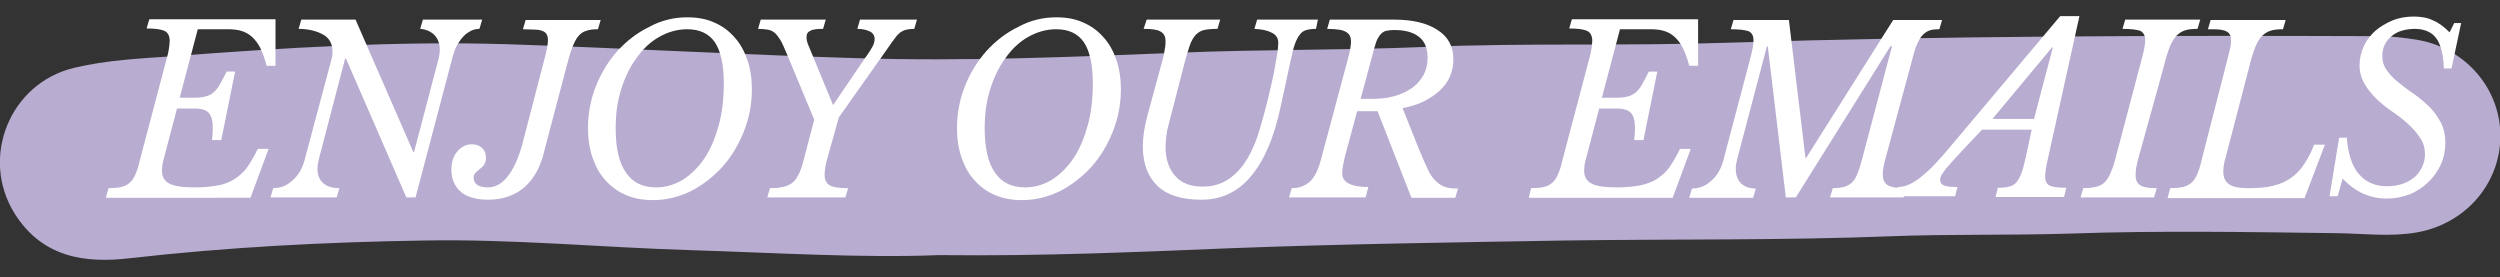 <?xml version="1.0" encoding="utf-8"?>
<!-- Generator: Adobe Illustrator 26.2.1, SVG Export Plug-In . SVG Version: 6.00 Build 0)  -->
<svg version="1.1" id="Layer_1" xmlns="http://www.w3.org/2000/svg" xmlns:xlink="http://www.w3.org/1999/xlink" x="0px" y="0px"
	 viewBox="0 0 649.7 72" style="enable-background:new 0 0 649.7 72;" xml:space="preserve">
<rect x="0" y="0" width="649.7" height="72" fill="#333333" stroke="none"/>
<style type="text/css">
	.st0{fill:#B8ACD0;}
	.st1{fill:#FFFFFF;}
</style>
<g>
	<g>
		<path class="st0" d="M243.9,66.3c-19.8,0.8-42.2-0.6-64.7-1.3c-22.9-0.7-45.8-2.9-68.8-2.5c-25.6,0.4-51.1,1.7-76.6,4.6
			C22,68.5,11,66.9,3.8,55.5c-9.1-14.6-1.2-34,15.6-37.9c8.4-2,17-2.4,25.6-3c29-2.2,58-4,87.1-3.1c30,1,60,2.7,90.1,3.6
			c28.1,0.9,56.1-0.3,84.2-1.4c21.3-0.9,42.6-0.6,63.9-1.5c26.3-1.1,52.5-0.2,78.8-1.1c56.3-1.8,112.7-1.9,169-1.7
			c3.3,0,6.6,0.4,9.8,0.9c12.7,2,22,12.7,21.9,25.2c-0.1,12.4-9.2,22.7-21.7,24.9c-6.9,1.2-13.8,0.3-20.7,0.2
			c-23.1-0.3-46.3-0.7-69.4,0.1c-15.5,0.5-31.1,0.1-46.6,0.7c-28.2,1.1-56.5,0.7-84.7,1.1c-28.9,0.5-57.8,0.9-86.7,2
			C295.5,65.5,271.1,66.6,243.9,66.3z"/>
	</g>
	<g>
		<g>
			<path class="st1" d="M28.2,48.9c1.3,0,2.4-0.1,3.3-0.3c0.9-0.2,1.6-0.6,2.2-1.1c0.6-0.5,1.1-1.3,1.5-2.2c0.4-0.9,0.8-2.1,1.1-3.5
				l7-26.5c0.3-1,0.5-1.9,0.6-2.7c0.1-0.8,0.2-1.4,0.2-2c0-1.3-0.5-2.2-1.4-2.6c-0.9-0.4-2.5-0.6-4.6-0.6l0.7-2.4h32.8v12.1h-2.3
				c-0.5-1.9-1.1-3.5-1.7-4.7c-0.6-1.2-1.4-2.2-2.2-2.9c-0.8-0.7-1.7-1.2-2.8-1.5c-1-0.3-2.2-0.4-3.4-0.4h-7.8l-4.7,17.8h3.8
				c1.1,0,2-0.1,2.8-0.3c0.8-0.2,1.5-0.5,2.1-1s1.2-1.2,1.7-2.1c0.5-0.9,1.1-2,1.8-3.4h2.2l-3.6,17.8h-2.4c0.1-1.2,0.2-2.2,0.2-3.1
				c0-1.8-0.3-3.1-1-3.9c-0.7-0.8-1.9-1.2-3.8-1.2h-4.5l-3.4,12.9c-0.4,1.3-0.5,2.4-0.5,3.4c0,1.4,0.6,2.5,1.9,3.2
				c1.3,0.7,3.5,1,6.6,1c2.3,0,4.3-0.2,6-0.5s3.2-0.9,4.4-1.7s2.4-1.8,3.3-3.1c0.9-1.3,1.8-2.9,2.7-4.7h2.8l-4.7,12.7H27.5
				L28.2,48.9z"/>
			<path class="st1" d="M105.6,51.3L89.9,15.2h-0.2l-6.8,26c-0.2,1-0.4,1.8-0.4,2.6c0,1.7,0.5,2.9,1.5,3.8s2.4,1.3,4.2,1.3l-0.7,2.4
				H70.3l0.7-2.4c1.9,0,3.6-0.7,5-2c1.5-1.3,2.5-3,3.1-5.1l7.1-26.6c0.2-0.6,0.2-1.2,0.2-1.9c0-1.9-0.8-3.4-2.4-4.3
				s-3.8-1.5-6.4-1.5l0.7-2.4h14.1l15,34.4h0.2l6.4-24.3c0.2-0.9,0.3-1.6,0.3-2.2c0-1.7-0.5-3-1.5-4c-1-0.9-2.2-1.4-3.6-1.5l0.7-2.4
				h15.4l-0.7,2.4c-0.8,0-1.5,0.2-2.2,0.5c-0.7,0.4-1.4,0.8-2,1.5c-0.6,0.6-1.1,1.4-1.6,2.2c-0.5,0.9-0.8,1.8-1.1,2.8L108,51.3
				H105.6z"/>
			<path class="st1" d="M126.7,48.7c2,0,3.7-0.9,5.2-2.8c1.5-1.9,2.7-4.5,3.7-7.9l5.9-22.7c0.6-2.2,0.9-3.8,0.9-4.9
				c0-0.6-0.1-1-0.3-1.4c-0.2-0.4-0.5-0.7-1-0.9c-0.5-0.2-1.1-0.4-2-0.4s-1.9-0.1-3.2-0.1l0.7-2.4h19.5l-0.7,2.4
				c-1.2,0-2.2,0.1-3,0.4c-0.8,0.2-1.5,0.7-2.1,1.4c-0.6,0.7-1.1,1.7-1.6,3c-0.5,1.3-1,3-1.5,5l-6,22.8c-1,3.8-2.8,6.7-5.2,8.7
				c-2.5,2-5.5,3-9.2,3c-3,0-5.4-0.7-7-2c-1.6-1.4-2.5-3.3-2.5-5.8c0-1.9,0.5-3.5,1.5-4.7c1-1.2,2.3-1.9,3.8-1.9c1.1,0,2,0.3,2.7,1
				c0.7,0.6,1,1.5,1,2.5c0,0.8-0.2,1.3-0.5,1.8s-0.7,0.8-1.1,1.1s-0.8,0.7-1.1,1c-0.3,0.3-0.5,0.7-0.5,1.3c0,0.8,0.3,1.4,1,1.9
				C124.8,48.5,125.7,48.7,126.7,48.7z"/>
			<path class="st1" d="M178.6,4.5c2.6,0,4.9,0.4,6.9,1.3c2.1,0.9,3.8,2.1,5.3,3.8c1.5,1.6,2.6,3.6,3.4,5.9s1.2,4.9,1.2,7.7
				c0,3.8-0.7,7.5-2.1,11c-1.4,3.5-3.2,6.5-5.6,9.2c-2.4,2.6-5.1,4.7-8.2,6.3c-3.1,1.5-6.4,2.3-9.8,2.3c-2.6,0-4.9-0.4-7-1.3
				c-2.1-0.9-3.9-2.2-5.3-3.8c-1.5-1.6-2.6-3.6-3.4-5.9c-0.8-2.3-1.2-4.9-1.2-7.7c0-3.8,0.7-7.5,2.1-11c1.4-3.5,3.3-6.5,5.6-9.1
				c2.4-2.6,5.1-4.7,8.2-6.2C171.8,5.3,175.1,4.5,178.6,4.5z M178.6,7.6c-2.6,0-5,0.7-7.3,2c-2.3,1.3-4.2,3.1-5.9,5.5
				c-1.7,2.3-3,5-4,8.2s-1.4,6.5-1.4,10.1c0,5.1,0.9,9,2.7,11.5c1.8,2.6,4.4,3.8,7.8,3.8c2.5,0,4.8-0.7,7-2c2.1-1.4,4-3.2,5.6-5.6
				c1.6-2.4,2.8-5.3,3.7-8.6c0.9-3.3,1.3-6.9,1.3-10.9c0-4.8-0.8-8.3-2.3-10.6C184.2,8.7,181.8,7.6,178.6,7.6z"/>
			<path class="st1" d="M215,41.2c-0.5,1.8-0.7,3.2-0.7,4.2c0,1.4,0.5,2.3,1.4,2.8c0.9,0.5,2.5,0.7,4.7,0.7l-0.7,2.4h-20.3l0.7-2.4
				c1.3,0,2.4-0.1,3.3-0.3c0.9-0.2,1.7-0.5,2.4-1c0.7-0.5,1.2-1.2,1.7-2.2c0.5-0.9,0.9-2.1,1.3-3.6l2.8-10.7l-7.2-17.3
				c-0.6-1.4-1.1-2.6-1.6-3.4c-0.5-0.8-1-1.5-1.5-1.9c-0.5-0.4-1.1-0.7-1.8-0.8c-0.7-0.1-1.5-0.2-2.5-0.2l0.7-2.4h16.9l-0.7,2.4
				c-1.5,0-2.6,0.1-3.3,0.5c-0.7,0.3-1,0.8-1,1.6c0,0.3,0,0.6,0.1,1c0.1,0.4,0.2,0.8,0.4,1.2l6.4,15.5l8.3-12.2
				c0.9-1.2,1.5-2.2,1.9-2.9c0.4-0.7,0.6-1.4,0.6-2.1c0-0.8-0.4-1.5-1.2-1.9c-0.8-0.4-1.9-0.7-3.3-0.7l0.7-2.4h14.8l-0.7,2.4
				c-0.8,0-1.5,0.1-2,0.2c-0.6,0.1-1.1,0.4-1.6,0.7c-0.5,0.4-1,0.9-1.4,1.5c-0.5,0.6-1.1,1.5-1.8,2.5l-12.8,18.1L215,41.2z"/>
			<path class="st1" d="M274.5,4.5c2.6,0,4.9,0.4,6.9,1.3c2.1,0.9,3.8,2.1,5.3,3.8c1.5,1.6,2.6,3.6,3.4,5.9s1.2,4.9,1.2,7.7
				c0,3.8-0.7,7.5-2.1,11c-1.4,3.5-3.2,6.5-5.6,9.2c-2.4,2.6-5.1,4.7-8.2,6.3c-3.1,1.5-6.4,2.3-9.8,2.3c-2.6,0-4.9-0.4-7-1.3
				c-2.1-0.9-3.9-2.2-5.3-3.8c-1.5-1.6-2.6-3.6-3.4-5.9c-0.8-2.3-1.2-4.9-1.2-7.7c0-3.8,0.7-7.5,2.1-11c1.4-3.5,3.3-6.5,5.6-9.1
				c2.4-2.6,5.1-4.7,8.2-6.2C267.7,5.3,271,4.5,274.5,4.5z M274.5,7.6c-2.6,0-5,0.7-7.3,2c-2.3,1.3-4.2,3.1-5.9,5.5
				c-1.7,2.3-3,5-4,8.2s-1.4,6.5-1.4,10.1c0,5.1,0.9,9,2.7,11.5c1.8,2.6,4.4,3.8,7.8,3.8c2.5,0,4.8-0.7,7-2c2.1-1.4,4-3.2,5.6-5.6
				c1.6-2.4,2.8-5.3,3.7-8.6c0.9-3.3,1.3-6.9,1.3-10.9c0-4.8-0.8-8.3-2.3-10.6C280.1,8.7,277.7,7.6,274.5,7.6z"/>
			<path class="st1" d="M302.2,15.3c0.2-0.8,0.4-1.6,0.5-2.5c0.2-0.9,0.2-1.6,0.2-2.1c0-1.2-0.4-2-1.3-2.5c-0.8-0.5-2.3-0.7-4.4-0.7
				l0.8-2.4h19.1l-0.7,2.4c-1.4,0-2.6,0.1-3.5,0.3s-1.6,0.7-2.2,1.3c-0.6,0.7-1.2,1.7-1.6,3s-1,3.1-1.5,5.2l-3.9,15.1
				c-0.3,1-0.5,2-0.6,3c-0.1,0.9-0.2,1.8-0.2,2.7c0,3.2,0.8,5.7,2.5,7.6c1.6,1.9,4,2.8,7.2,2.8c2,0,3.7-0.4,5.2-1.1
				c1.5-0.7,2.9-1.8,4.1-3.1c1.2-1.3,2.2-2.8,3.1-4.6c0.9-1.8,1.7-3.7,2.3-5.9c0.6-1.9,1.2-4.1,1.8-6.4c0.6-2.4,1.1-4.6,1.6-6.8
				c0.5-2.2,0.8-4.2,1.1-5.9c0.3-1.7,0.4-2.9,0.4-3.6c0-1.2-0.6-2.1-1.7-2.6c-1.1-0.6-2.6-0.9-4.5-1l0.7-2.4h15.8L342,7.5
				c-1,0-1.8,0.1-2.5,0.3c-0.7,0.2-1.3,0.6-1.7,1.2c-0.5,0.6-0.9,1.4-1.3,2.5s-0.7,2.5-1.1,4.3l-2.6,12c-1.7,8-4.3,14-7.7,18
				c-3.4,4.1-7.7,6.1-12.9,6.1c-5.1,0-8.9-1.2-11.4-3.6s-3.8-5.8-3.8-10.2c0-1.3,0.1-2.6,0.3-3.9s0.5-2.7,0.9-4.2L302.2,15.3z"/>
			<path class="st1" d="M350,38.9c-0.4,1.4-0.7,2.6-0.9,3.7c-0.2,1.1-0.3,1.9-0.3,2.4c0,2.4,2.3,3.6,6.8,3.6l-0.7,2.7H335l0.7-2.4
				c1.9,0,3.5-0.6,4.7-1.7c1.2-1.1,2.1-2.9,2.8-5.4l7.1-26.5c0.5-1.9,0.8-3.4,0.8-4.5c0-0.6-0.1-1.1-0.3-1.5c-0.2-0.4-0.5-0.7-1-1
				c-0.5-0.3-1.1-0.5-1.9-0.6c-0.8-0.1-1.8-0.2-3-0.2l0.7-2.4h16.7c4.8,0,8.6,0.9,11.3,2.7c2.8,1.8,4.1,4.3,4.1,7.6
				c0,1.6-0.3,3.1-0.9,4.5c-0.6,1.4-1.5,2.6-2.7,3.7s-2.6,2-4.2,2.8c-1.6,0.8-3.4,1.3-5.4,1.7l4.4,11c0.8,2,1.6,3.7,2.2,5
				s1.3,2.3,2.1,3c0.7,0.7,1.5,1.2,2.4,1.5c0.9,0.3,2,0.4,3.3,0.4l-0.7,2.4h-11.4l-8.8-22.5h-5.3L350,38.9z M353.6,25.7h2.9
				c2.1,0,4-0.2,5.8-0.7c1.8-0.5,3.3-1.2,4.6-2.1c1.3-0.9,2.2-2,3-3.3c0.7-1.3,1.1-2.8,1.1-4.6c0-2.4-0.7-4.2-2.2-5.4
				c-1.5-1.2-3.6-1.8-6.5-1.8c-0.8,0-1.5,0.1-2,0.2c-0.5,0.1-1,0.4-1.4,0.8s-0.7,0.9-1,1.5c-0.3,0.6-0.5,1.4-0.8,2.4L353.6,25.7z"/>
			<path class="st1" d="M397.9,48.9c1.3,0,2.4-0.1,3.3-0.3c0.9-0.2,1.6-0.6,2.2-1.1c0.6-0.5,1.1-1.3,1.5-2.2
				c0.4-0.9,0.8-2.1,1.1-3.5l7-26.5c0.3-1,0.5-1.9,0.6-2.7s0.2-1.4,0.2-2c0-1.3-0.5-2.2-1.4-2.6c-0.9-0.4-2.5-0.6-4.6-0.6l0.7-2.4
				h32.8v12.1h-2.3c-0.5-1.9-1.1-3.5-1.7-4.7c-0.6-1.2-1.4-2.2-2.2-2.9c-0.8-0.7-1.7-1.2-2.8-1.5c-1-0.3-2.2-0.4-3.4-0.4H421
				l-4.7,17.8h3.8c1.1,0,2-0.1,2.8-0.3c0.8-0.2,1.4-0.5,2.1-1c0.6-0.5,1.2-1.2,1.7-2.1c0.5-0.9,1.1-2,1.8-3.4h2.2l-3.6,17.8h-2.4
				c0.1-1.2,0.2-2.2,0.2-3.1c0-1.8-0.3-3.1-1-3.9c-0.7-0.8-1.9-1.2-3.8-1.2h-4.5l-3.4,12.9c-0.4,1.3-0.5,2.4-0.5,3.4
				c0,1.4,0.6,2.5,1.9,3.2c1.3,0.7,3.5,1,6.6,1c2.3,0,4.3-0.2,6-0.5c1.7-0.4,3.2-0.9,4.4-1.7s2.4-1.8,3.3-3.1
				c0.9-1.3,1.8-2.9,2.7-4.7h2.8l-4.7,12.7h-37.4L397.9,48.9z"/>
			<path class="st1" d="M491.3,12l-24.6,39.3h-2.6L459.4,12h-0.2l-7.7,29.2c-0.1,0.5-0.2,0.9-0.3,1.4c-0.1,0.4-0.1,0.9-0.1,1.3
				c0,1.7,0.5,2.9,1.4,3.8c0.9,0.8,2.2,1.3,3.8,1.3l-0.7,2.4H439l0.7-2.4c1.9,0,3.6-0.7,5-2c1.5-1.3,2.5-3,3.1-5.1l7-26.5
				c0.6-2.2,0.9-3.8,0.9-4.9c0-1.2-0.4-2-1.3-2.4c-0.9-0.3-2.4-0.5-4.6-0.5l0.7-2.4h14.4l4.3,35.8h0.2l22.6-35.8h12.7l-0.7,2.4
				c-1.2,0-2.1,0.1-2.8,0.4c-0.7,0.3-1.3,0.8-1.9,1.5c-0.5,0.7-1,1.7-1.5,3c-0.4,1.3-0.9,2.9-1.4,5L490,41.2
				c-0.5,1.8-0.7,3.2-0.7,4.2c0,1.4,0.5,2.3,1.4,2.8c0.9,0.5,2.5,0.7,4.7,0.7l-0.7,2.4h-19.1l0.7-2.4c1.1,0,2-0.1,2.8-0.3
				c0.8-0.2,1.4-0.5,2-1c0.6-0.5,1.1-1.2,1.5-2.2c0.4-0.9,0.8-2.1,1.2-3.6l7.9-29.8H491.3z"/>
			<path class="st1" d="M532.2,41.3c-0.5,2.1-0.7,3.7-0.7,4.6c0,1.2,0.4,1.9,1.1,2.3c0.8,0.4,2.2,0.6,4.4,0.6l-0.6,2.4h-17.8
				l0.6-2.4c1.2,0,2.1-0.1,2.9-0.3c0.8-0.2,1.4-0.5,1.9-1.1s0.9-1.3,1.3-2.3s0.7-2.3,1.1-4l1.6-7.4h-12.9l-3.8,4
				c-1.6,1.7-2.9,3.1-3.9,4.2c-0.9,1.1-1.7,1.9-2.1,2.5s-0.8,1.1-0.9,1.4c-0.1,0.3-0.2,0.6-0.2,0.8c0,0.8,0.3,1.3,1,1.6
				c0.7,0.3,1.8,0.4,3.5,0.4l-0.6,2.4h-15.5l0.6-2.4c1,0,1.9-0.2,2.8-0.6s2-1,3.1-1.9c1.1-0.9,2.4-2,3.8-3.5c1.4-1.5,3-3.3,4.8-5.5
				l27.7-32.9h5L532.2,41.3z M528.6,30.9l4.9-18.6h-0.2l-15.5,18.6H528.6z"/>
			<path class="st1" d="M555.7,41.2c-0.5,1.8-0.7,3.2-0.7,4.2c0,1.4,0.4,2.3,1.3,2.8c0.9,0.5,2.2,0.7,4.2,0.7l-0.7,2.4h-19.1
				l0.7-2.4c1.2,0,2.2-0.1,3.1-0.3s1.6-0.5,2.2-1c0.6-0.5,1.1-1.2,1.6-2.2c0.4-0.9,0.9-2.1,1.3-3.6l7-26.5c0.6-2.2,0.9-3.8,0.9-4.9
				c0-1.2-0.5-2-1.3-2.4c-0.9-0.3-2.4-0.5-4.6-0.5l0.7-2.4h19.5l-0.7,2.4c-1.3,0-2.4,0.1-3.3,0.4c-0.9,0.3-1.6,0.8-2.3,1.5
				c-0.6,0.7-1.2,1.7-1.7,3c-0.5,1.3-1,2.9-1.5,5L555.7,41.2z"/>
			<path class="st1" d="M564,48.9c1.3,0,2.4-0.1,3.3-0.3c0.9-0.2,1.6-0.6,2.2-1.1s1.1-1.3,1.5-2.2c0.4-0.9,0.8-2.1,1.1-3.5l6.8-26.5
				c0.3-1.1,0.5-2.1,0.7-2.9c0.2-0.8,0.2-1.5,0.2-2c0-1.1-0.4-1.8-1.1-2.2s-1.9-0.6-3.6-0.6h-1.3l0.7-2.4H594l-0.7,2.4
				c-1.3,0-2.4,0.1-3.3,0.4c-0.9,0.3-1.6,0.8-2.3,1.5c-0.6,0.7-1.2,1.7-1.7,3c-0.5,1.3-1,2.9-1.5,5l-6.2,23.8
				c-0.4,1.3-0.5,2.4-0.5,3.4c0,1.4,0.5,2.5,1.5,3.2c1,0.7,2.7,1,5.2,1c2.4,0,4.5-0.2,6.2-0.6c1.7-0.4,3.3-1.1,4.6-2
				c1.3-0.9,2.5-2.1,3.4-3.5c1-1.4,1.9-3.2,2.7-5.2h2.8l-5.3,13.9h-35.6L564,48.9z"/>
			<path class="st1" d="M637.8,6h1.8l-2.5,11.8h-2c-0.1-3.6-0.8-6.3-2-7.9c-1.2-1.6-3.1-2.4-5.6-2.4c-1.2,0-2.4,0.2-3.4,0.5
				c-1,0.3-1.9,0.8-2.7,1.5s-1.3,1.4-1.7,2.2c-0.4,0.9-0.6,1.8-0.6,2.8c0,1.4,0.4,2.7,1.2,3.8c0.8,1.1,1.8,2.2,3,3.1
				c1.2,1,2.5,2,4,3s2.7,2.1,4,3.3c1.2,1.2,2.2,2.6,3,4.1c0.8,1.5,1.2,3.3,1.2,5.3s-0.4,4-1.2,5.7s-1.9,3.3-3.3,4.6
				c-1.4,1.3-3,2.4-4.8,3.1s-3.8,1.1-5.9,1.1c-4.4,0-8.2-1.7-11.5-5.2l-1.3,4.6h-2.1l2.5-15.2h2c0.3,4.1,1.3,7.3,3.1,9.4
				s4.2,3.2,7.3,3.2c1.4,0,2.8-0.2,4-0.6c1.2-0.4,2.2-1,3.1-1.7c0.9-0.7,1.5-1.6,2-2.6c0.5-1,0.8-2.1,0.8-3.3c0-1.7-0.4-3.2-1.3-4.4
				c-0.8-1.3-1.9-2.5-3.1-3.6c-1.2-1.1-2.6-2.2-4.1-3.2c-1.5-1-2.8-2.1-4.1-3.3c-1.2-1.2-2.3-2.5-3.1-3.9c-0.8-1.4-1.3-3-1.3-4.9
				c0-1.7,0.4-3.3,1.1-4.9c0.7-1.5,1.7-2.8,3-4c1.3-1.1,2.8-2,4.5-2.7c1.7-0.7,3.6-1,5.5-1c1.9,0,3.6,0.3,5,1
				c1.5,0.6,2.9,1.7,4.3,3.1L637.8,6z"/>
		</g>
	</g>
</g>
</svg>
